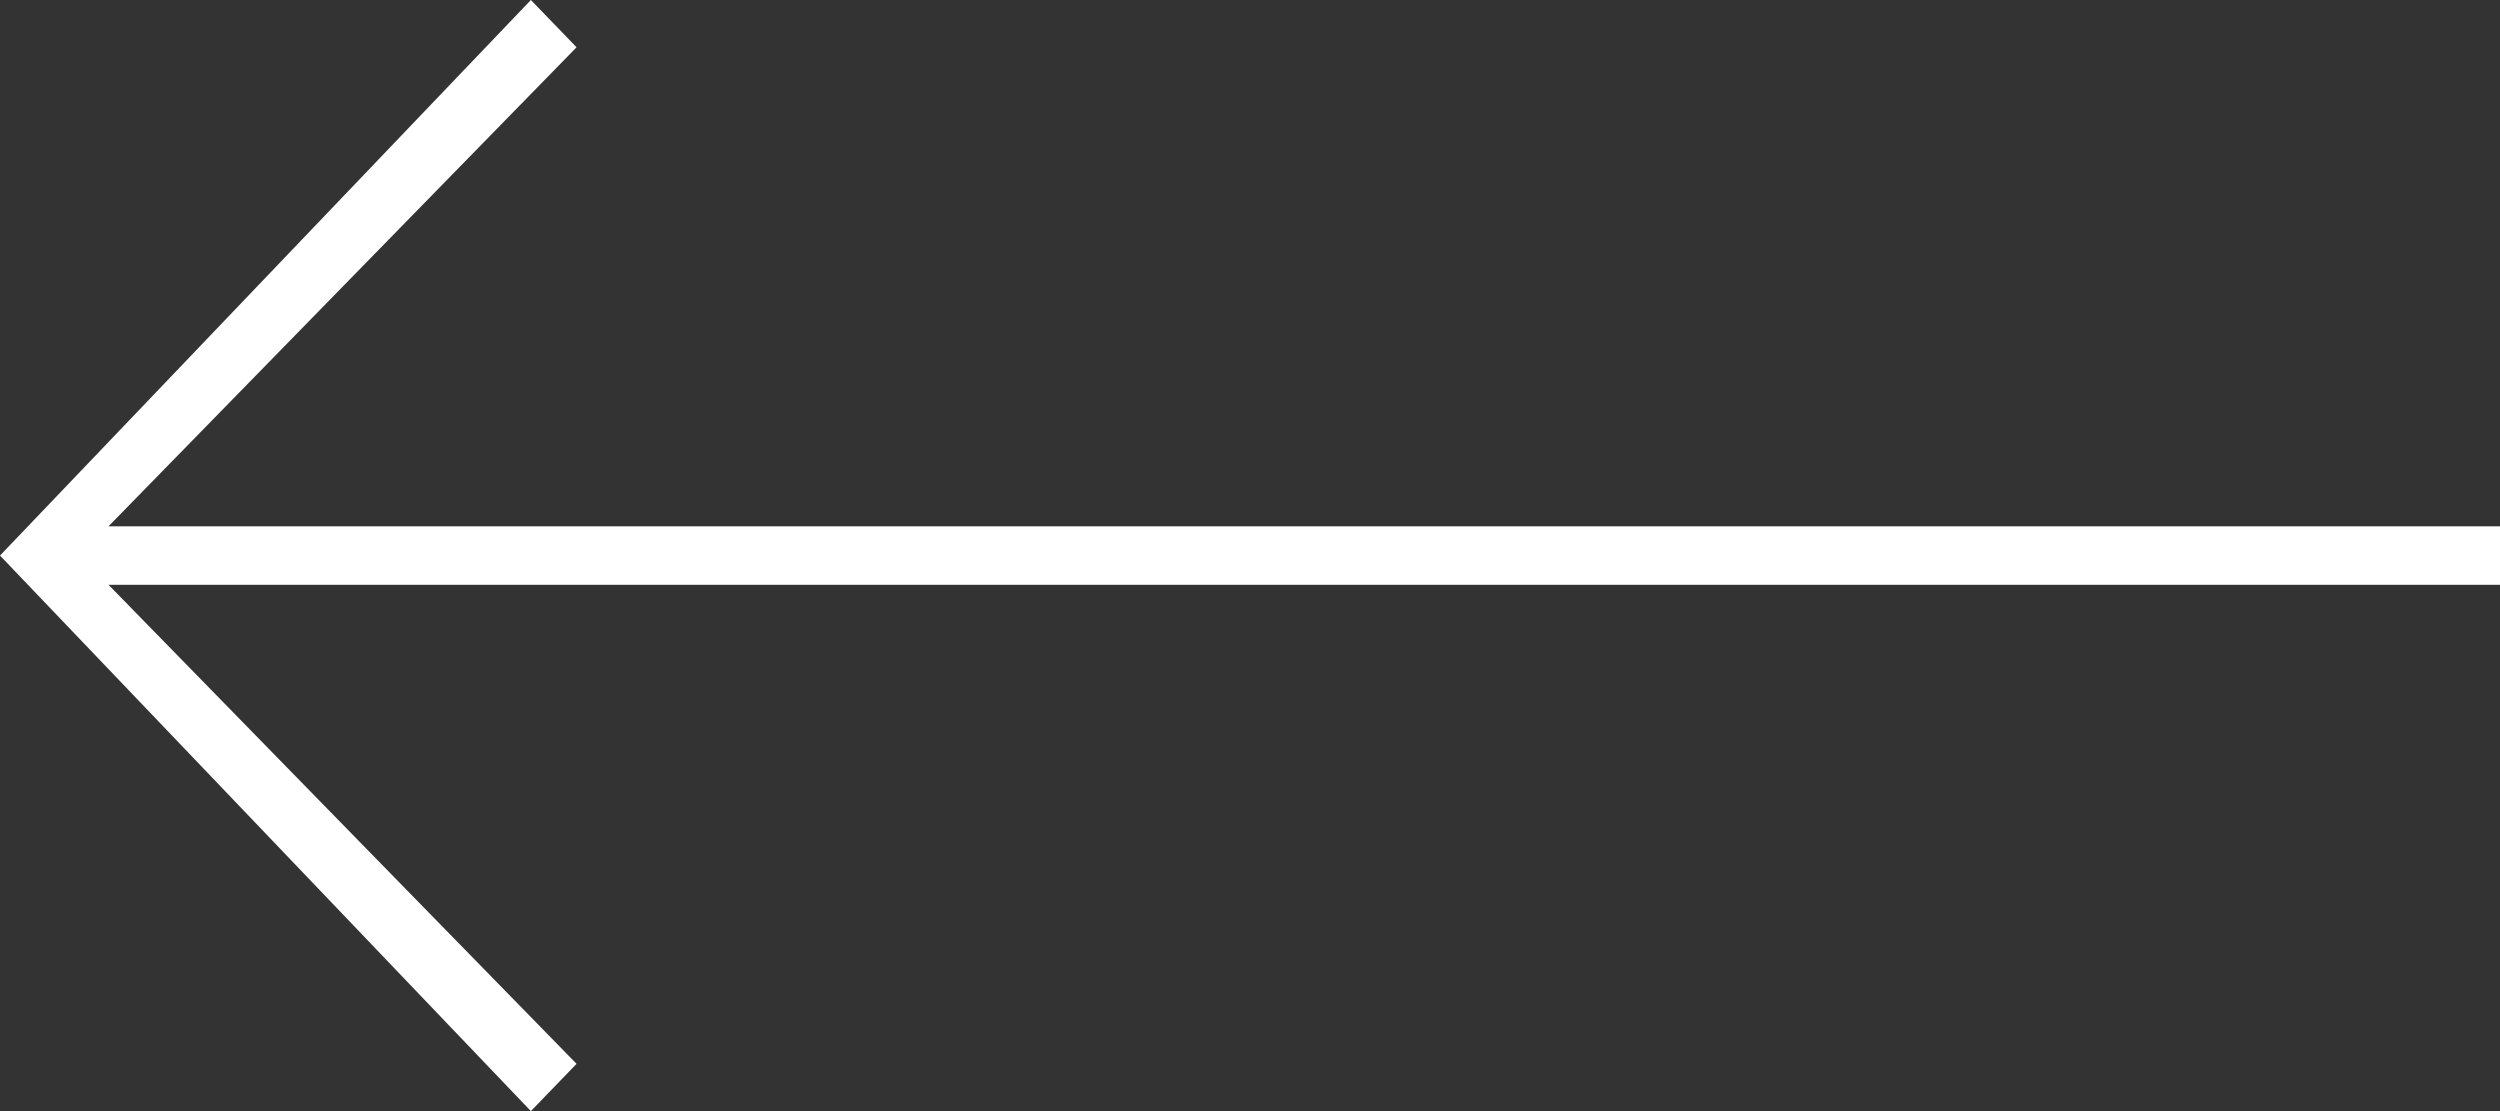<?xml version="1.0" encoding="UTF-8"?> <svg xmlns="http://www.w3.org/2000/svg" width="45" height="20" viewBox="0 0 45 20" fill="none"><rect x="0" y="0" width="45" height="20" fill="#333333" stroke="none"/><path fill-rule="evenodd" clip-rule="evenodd" d="M10.378 19.149L9.556 20L0 10L9.556 -3.09863e-06L10.378 0.851L1.953 9.474L45 9.474L45 10.526L1.953 10.526L10.378 19.149Z" fill="#FFFFFF"></path></svg> 
